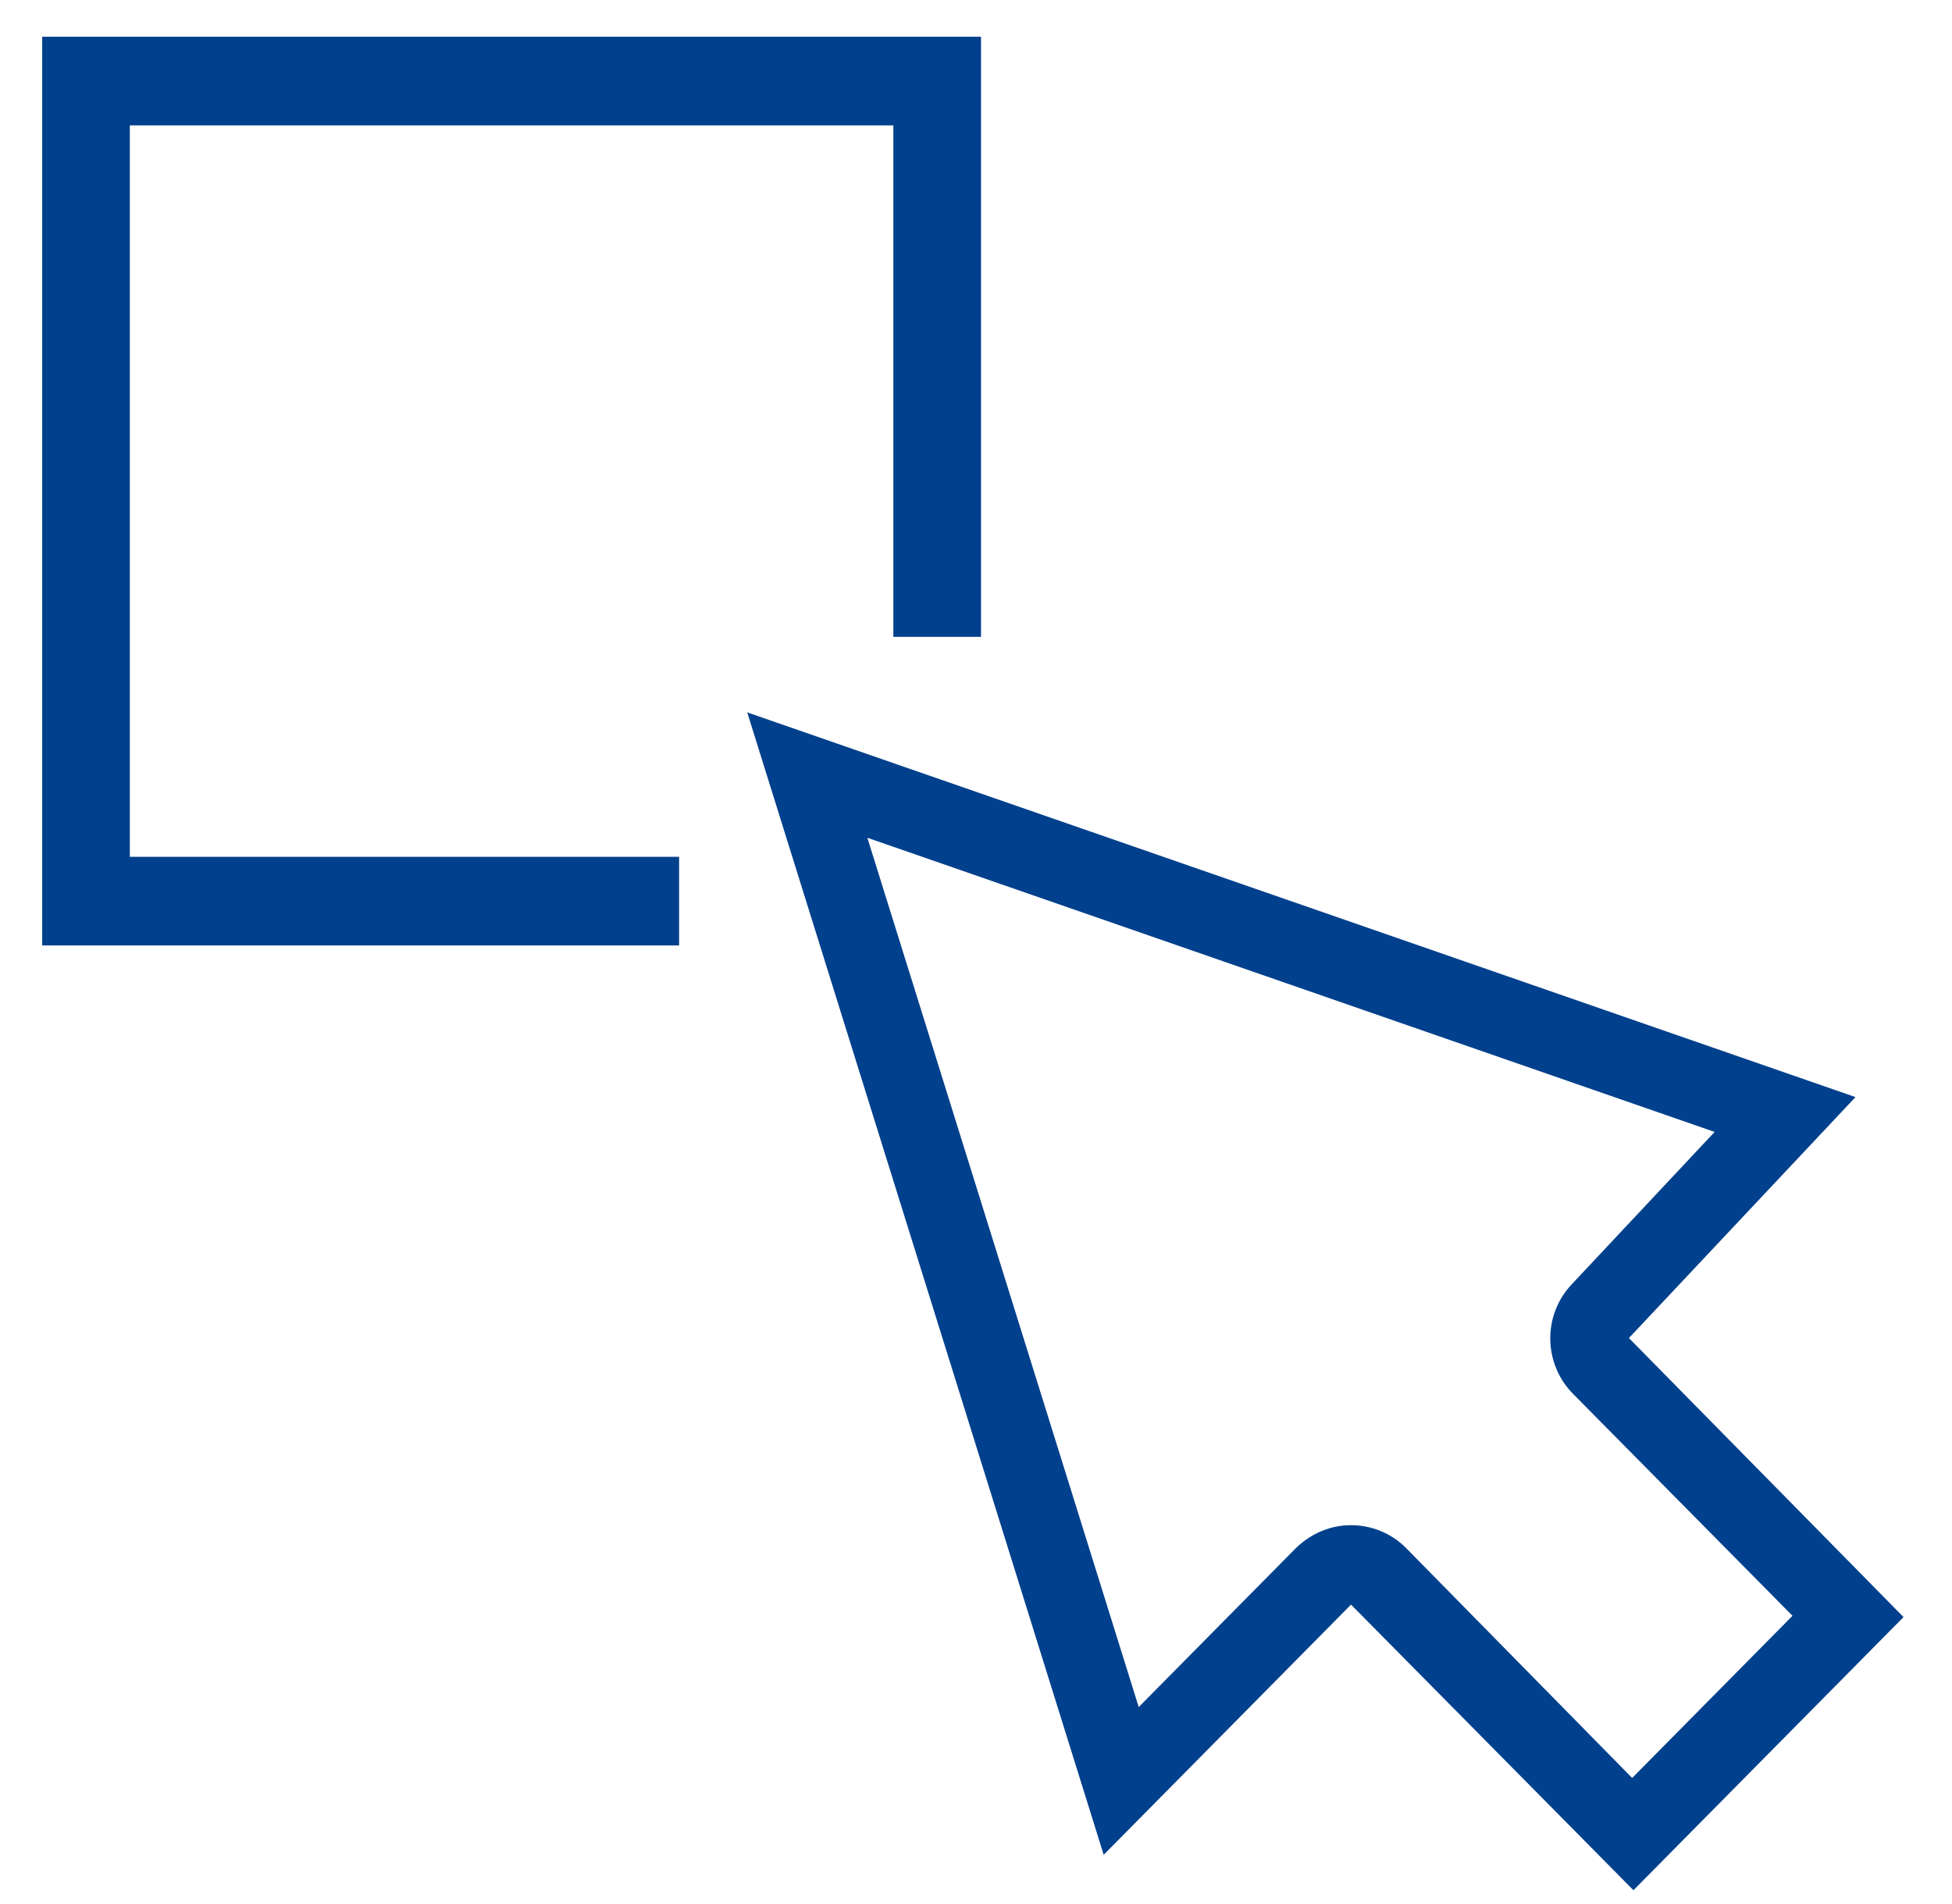 <svg xmlns="http://www.w3.org/2000/svg" width="41" height="40" viewBox="0 0 41 40">
    <g fill="none" fill-rule="evenodd">
        <path d="M33.055 29.283c-.628-.635-.641-1.655-.028-2.304l3-3.2L18.232 17.6l5.7 18.262 3.3-3.338c.313-.317.736-.483 1.159-.483.423 0 .832.166 1.159.483l4.773 4.828 3.368-3.407-4.636-4.662z"/>
        <path fill="#01408C" fill-rule="nonzero" d="M34.214 28.11l4.759-5.062-23.278-8.082 7.487 24 5.195-5.256 5.932 6 5.673-5.738-5.768-5.862zm-4.678 4.414c-.313-.317-.736-.483-1.159-.483-.422 0-.832.166-1.159.483l-3.3 3.338-5.7-18.262 17.796 6.18-3 3.2c-.614.648-.6 1.668.027 2.303l4.609 4.662-3.368 3.407-4.746-4.828z"/>
        <path fill="#01408C" fill-rule="nonzero" d="M2.727 2.634L18.764 2.634 18.764 13.379 20.605 13.379 20.605 0.772 0.886 0.772 0.886 19.862 14.264 19.862 14.264 18 2.727 18z"/>
    </g>
</svg>
